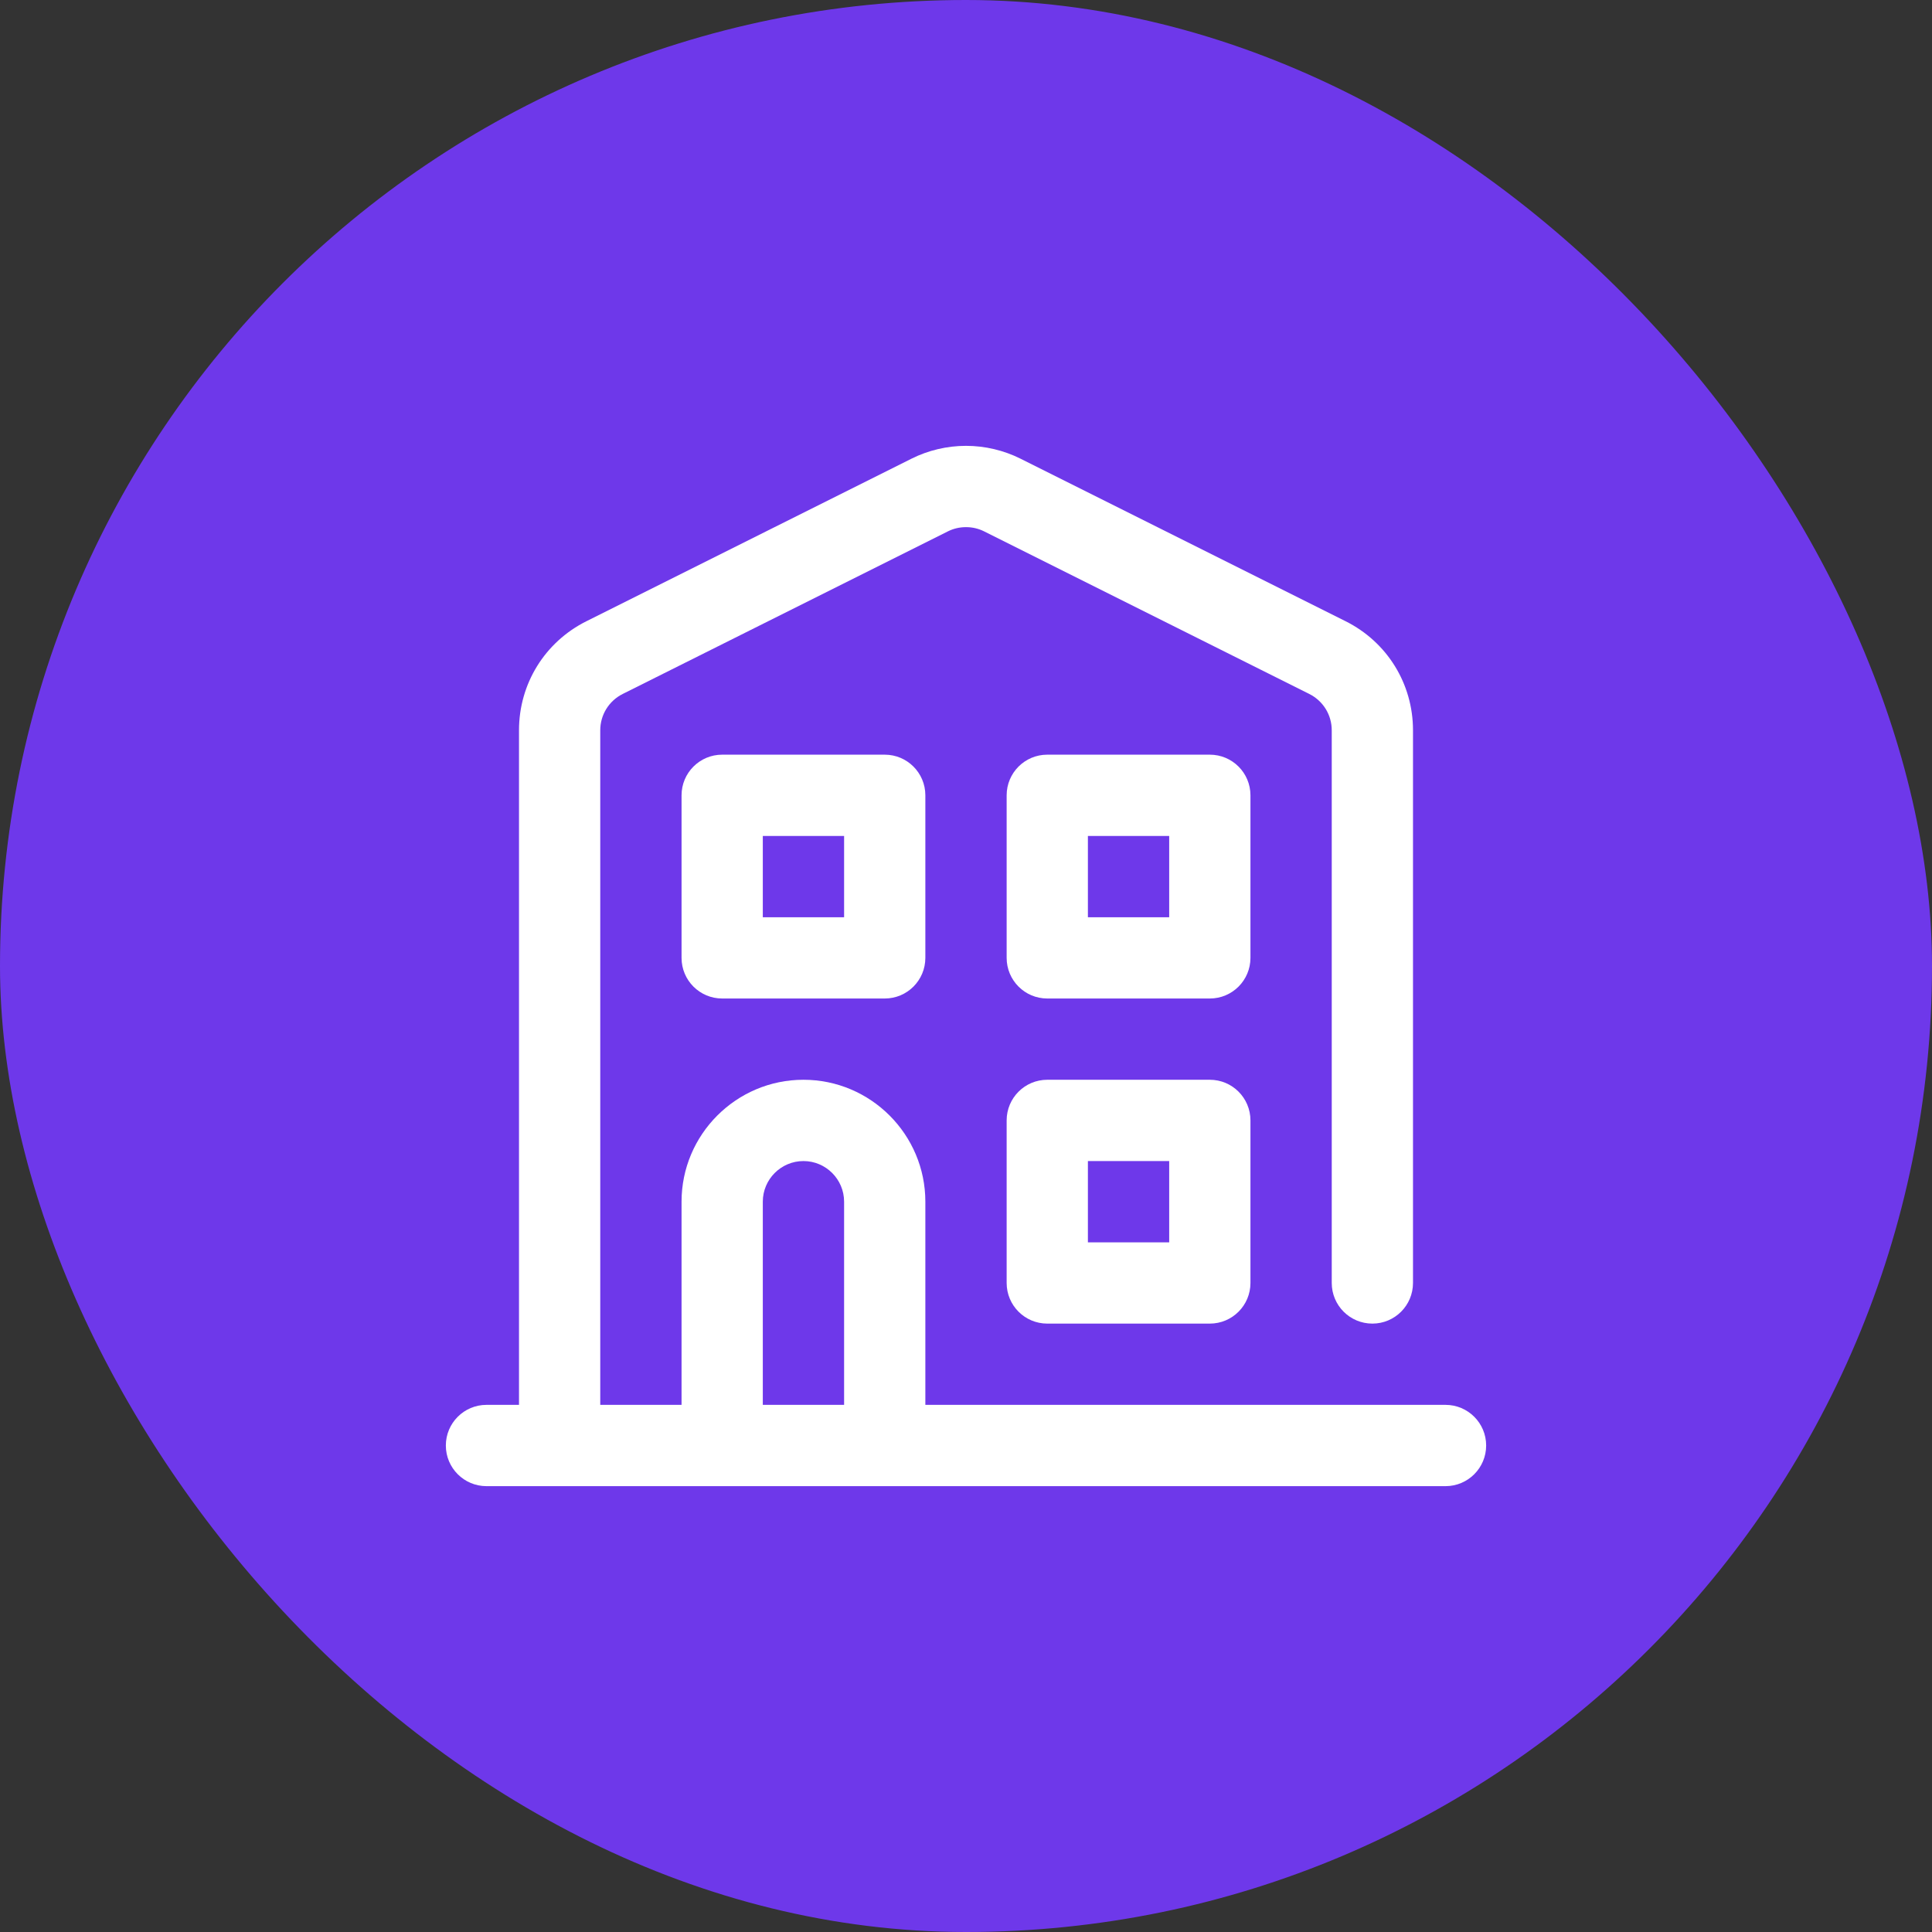 <svg width="52" height="52" viewBox="0 0 52 52" fill="none" xmlns="http://www.w3.org/2000/svg">
<rect x="0" y="0" width="52" height="52" fill="#333333" stroke="none"/>
<rect width="52" height="52" rx="26" fill="#6E38EA"/>
<g clip-path="url(#clip0_2166_827)">
<path d="M23.812 26.875H19.438C18.833 26.875 18.344 26.385 18.344 25.781V21.406C18.344 20.802 18.833 20.312 19.438 20.312H23.812C24.417 20.312 24.906 20.802 24.906 21.406V25.781C24.906 26.385 24.417 26.875 23.812 26.875ZM20.531 24.688H22.719V22.5H20.531V24.688Z" fill="white"/>
<path d="M32.562 26.875H28.188C27.583 26.875 27.094 26.385 27.094 25.781V21.406C27.094 20.802 27.583 20.312 28.188 20.312H32.562C33.167 20.312 33.656 20.802 33.656 21.406V25.781C33.656 26.385 33.167 26.875 32.562 26.875ZM29.281 24.688H31.469V22.5H29.281V24.688Z" fill="white"/>
<path d="M32.562 35.625H28.188C27.583 35.625 27.094 35.135 27.094 34.531V30.156C27.094 29.552 27.583 29.062 28.188 29.062H32.562C33.167 29.062 33.656 29.552 33.656 30.156V34.531C33.656 35.135 33.167 35.625 32.562 35.625ZM29.281 33.438H31.469V31.25H29.281V33.438Z" fill="white"/>
<path d="M38.906 37.812H24.906V32.344C24.906 30.535 23.434 29.062 21.625 29.062C19.816 29.062 18.344 30.535 18.344 32.344V37.812H16.156V19.656C16.156 19.239 16.389 18.864 16.762 18.677L25.512 14.302C25.664 14.226 25.828 14.188 26 14.188C26.172 14.188 26.336 14.226 26.488 14.302L35.238 18.677C35.611 18.864 35.844 19.239 35.844 19.656V34.531C35.844 35.135 36.333 35.625 36.938 35.625C37.542 35.625 38.031 35.135 38.031 34.531V19.656C38.031 18.405 37.336 17.28 36.216 16.72L27.466 12.345C27.014 12.119 26.507 12 26 12C25.493 12 24.986 12.119 24.534 12.345L15.784 16.72C14.664 17.28 13.969 18.405 13.969 19.656V37.812H13.094C12.49 37.812 12 38.302 12 38.906C12 39.51 12.49 40 13.094 40H38.906C39.51 40 40 39.51 40 38.906C40 38.302 39.51 37.812 38.906 37.812ZM20.531 32.344C20.531 31.741 21.022 31.25 21.625 31.25C22.228 31.25 22.719 31.741 22.719 32.344V37.812H20.531V32.344Z" fill="white"/>
</g>
<defs>
<clipPath id="clip0_2166_827">
<rect width="28" height="28" fill="white" transform="translate(12 12)"/>
</clipPath>
</defs>
</svg>
